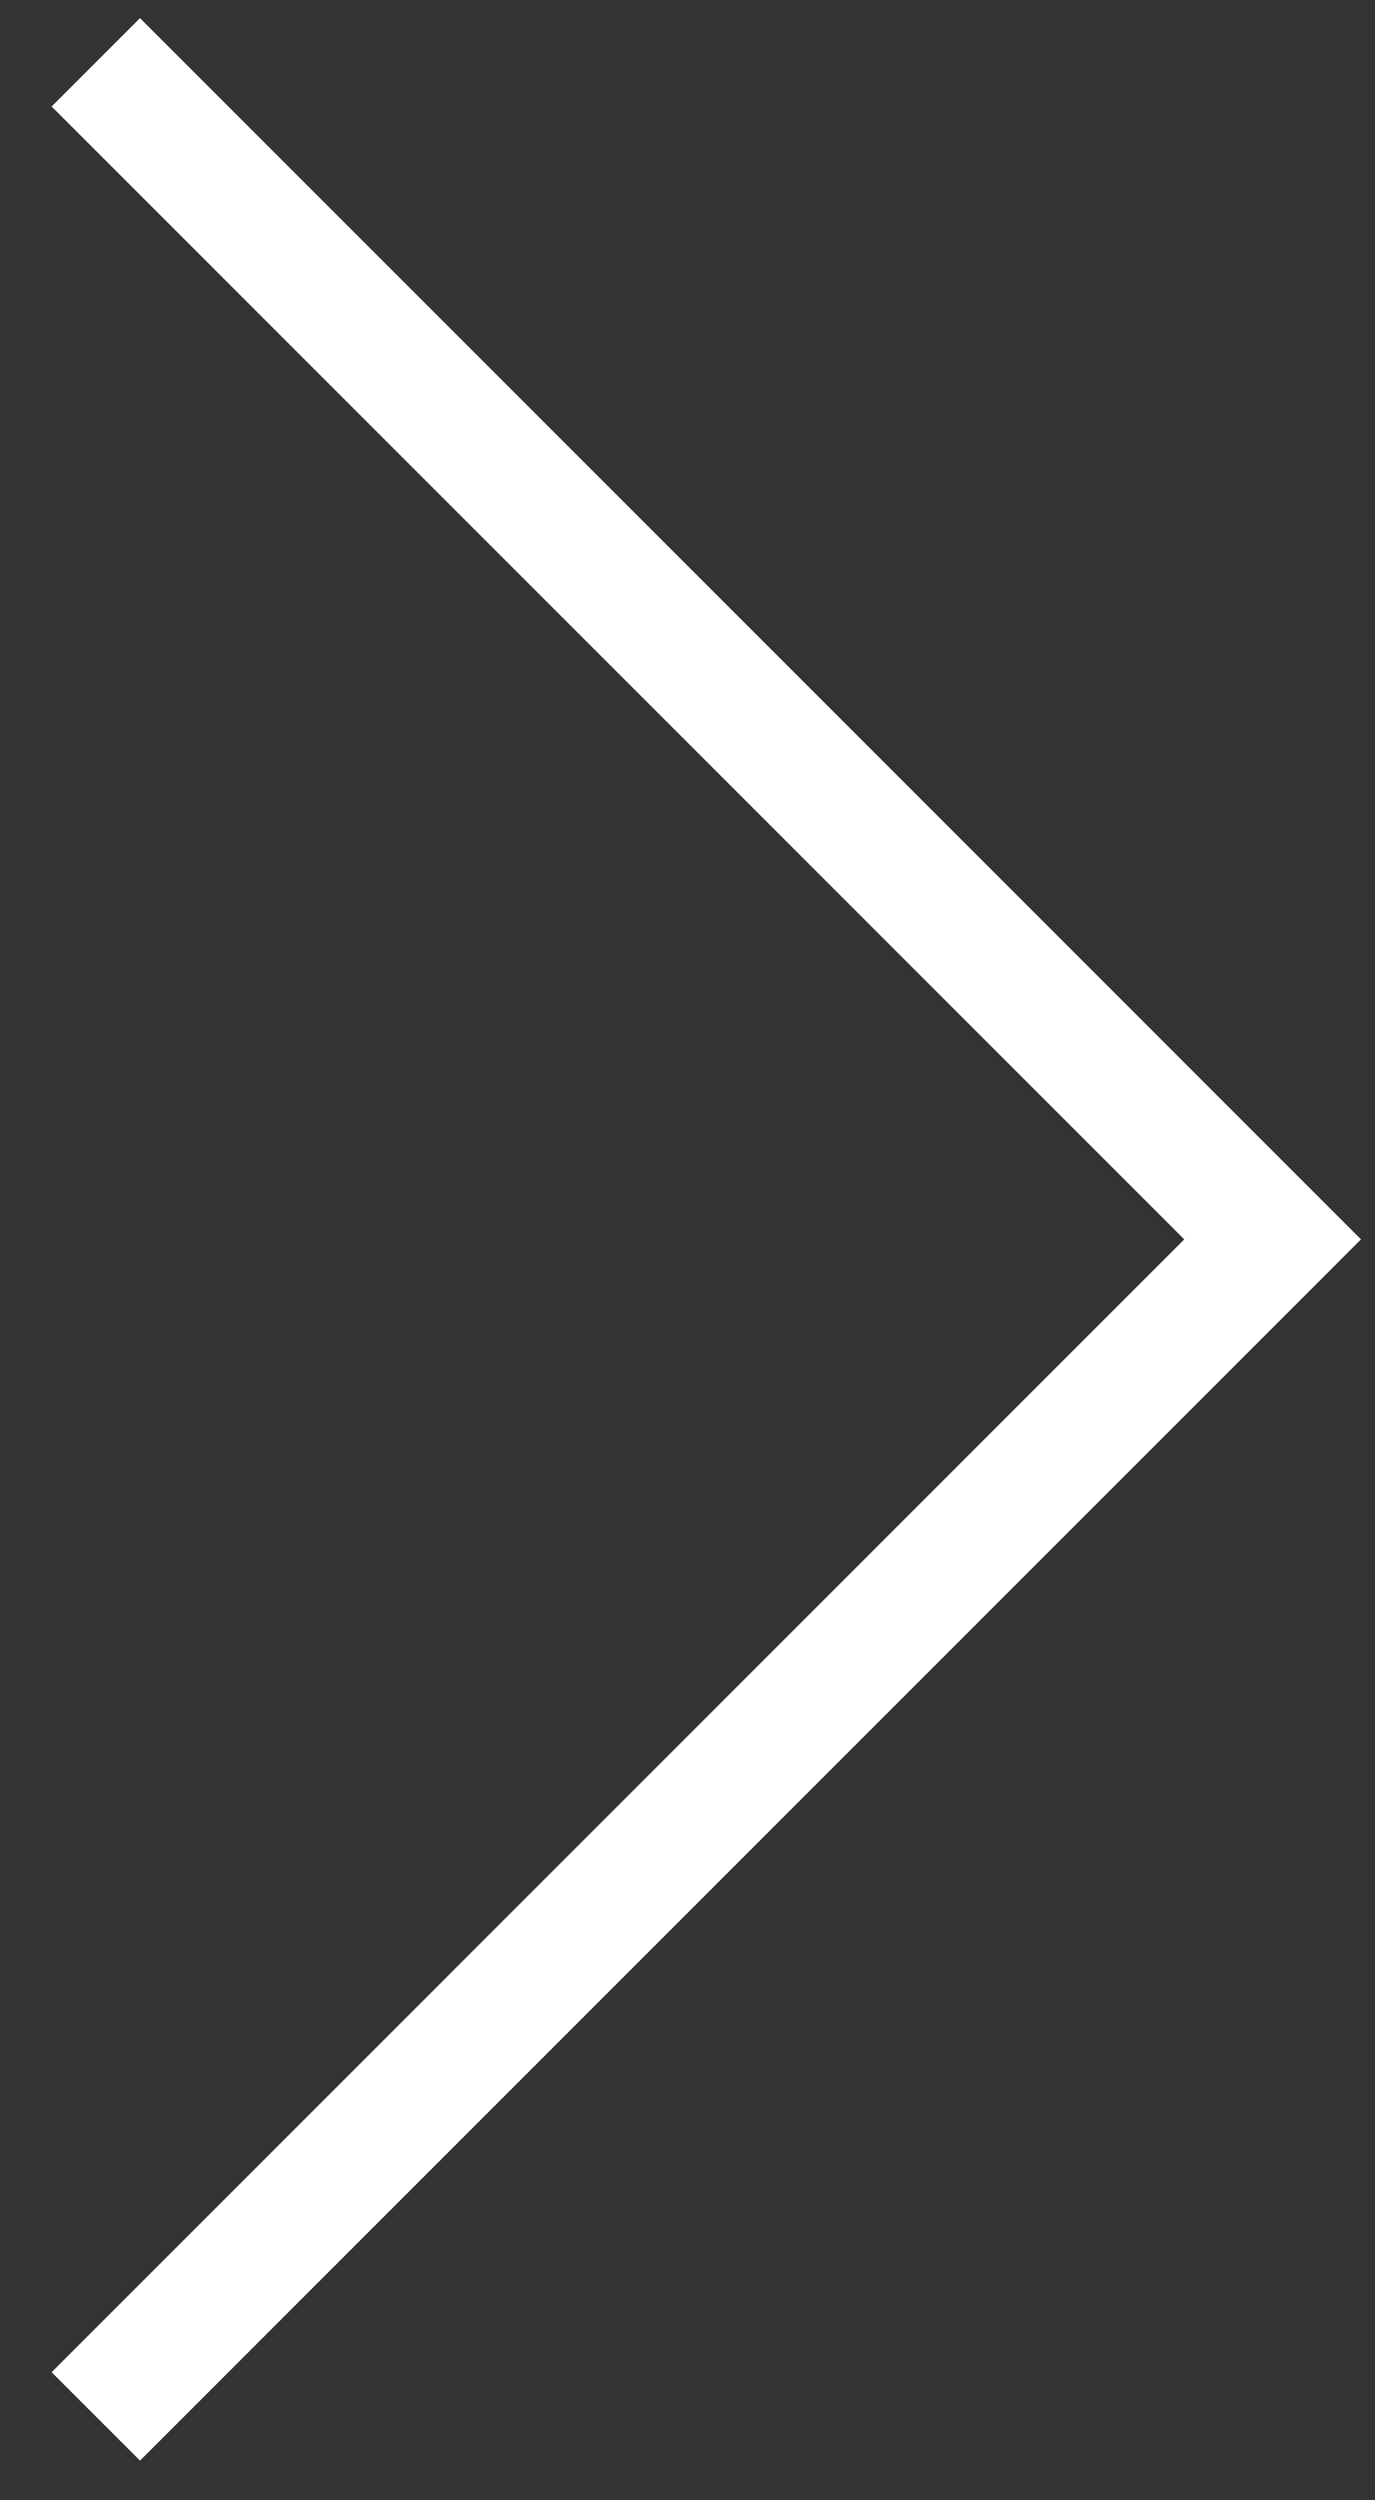 <svg xmlns="http://www.w3.org/2000/svg" width="11" height="20"><rect width="100%" height="100%" fill="#333333" stroke="none"/><defs><clipPath id="a"><path transform="translate(1283 3385)" stroke="#707070" fill="#fff" d="M0 0h11v20H0z"/></clipPath></defs><g transform="translate(-1283 -3385)" clip-path="url(#a)"><path d="M1293.888 3394.914l-9.768 9.769-.707-.707 9.061-9.062-9.061-9.062.707-.707z" fill="#fff"/></g></svg>
